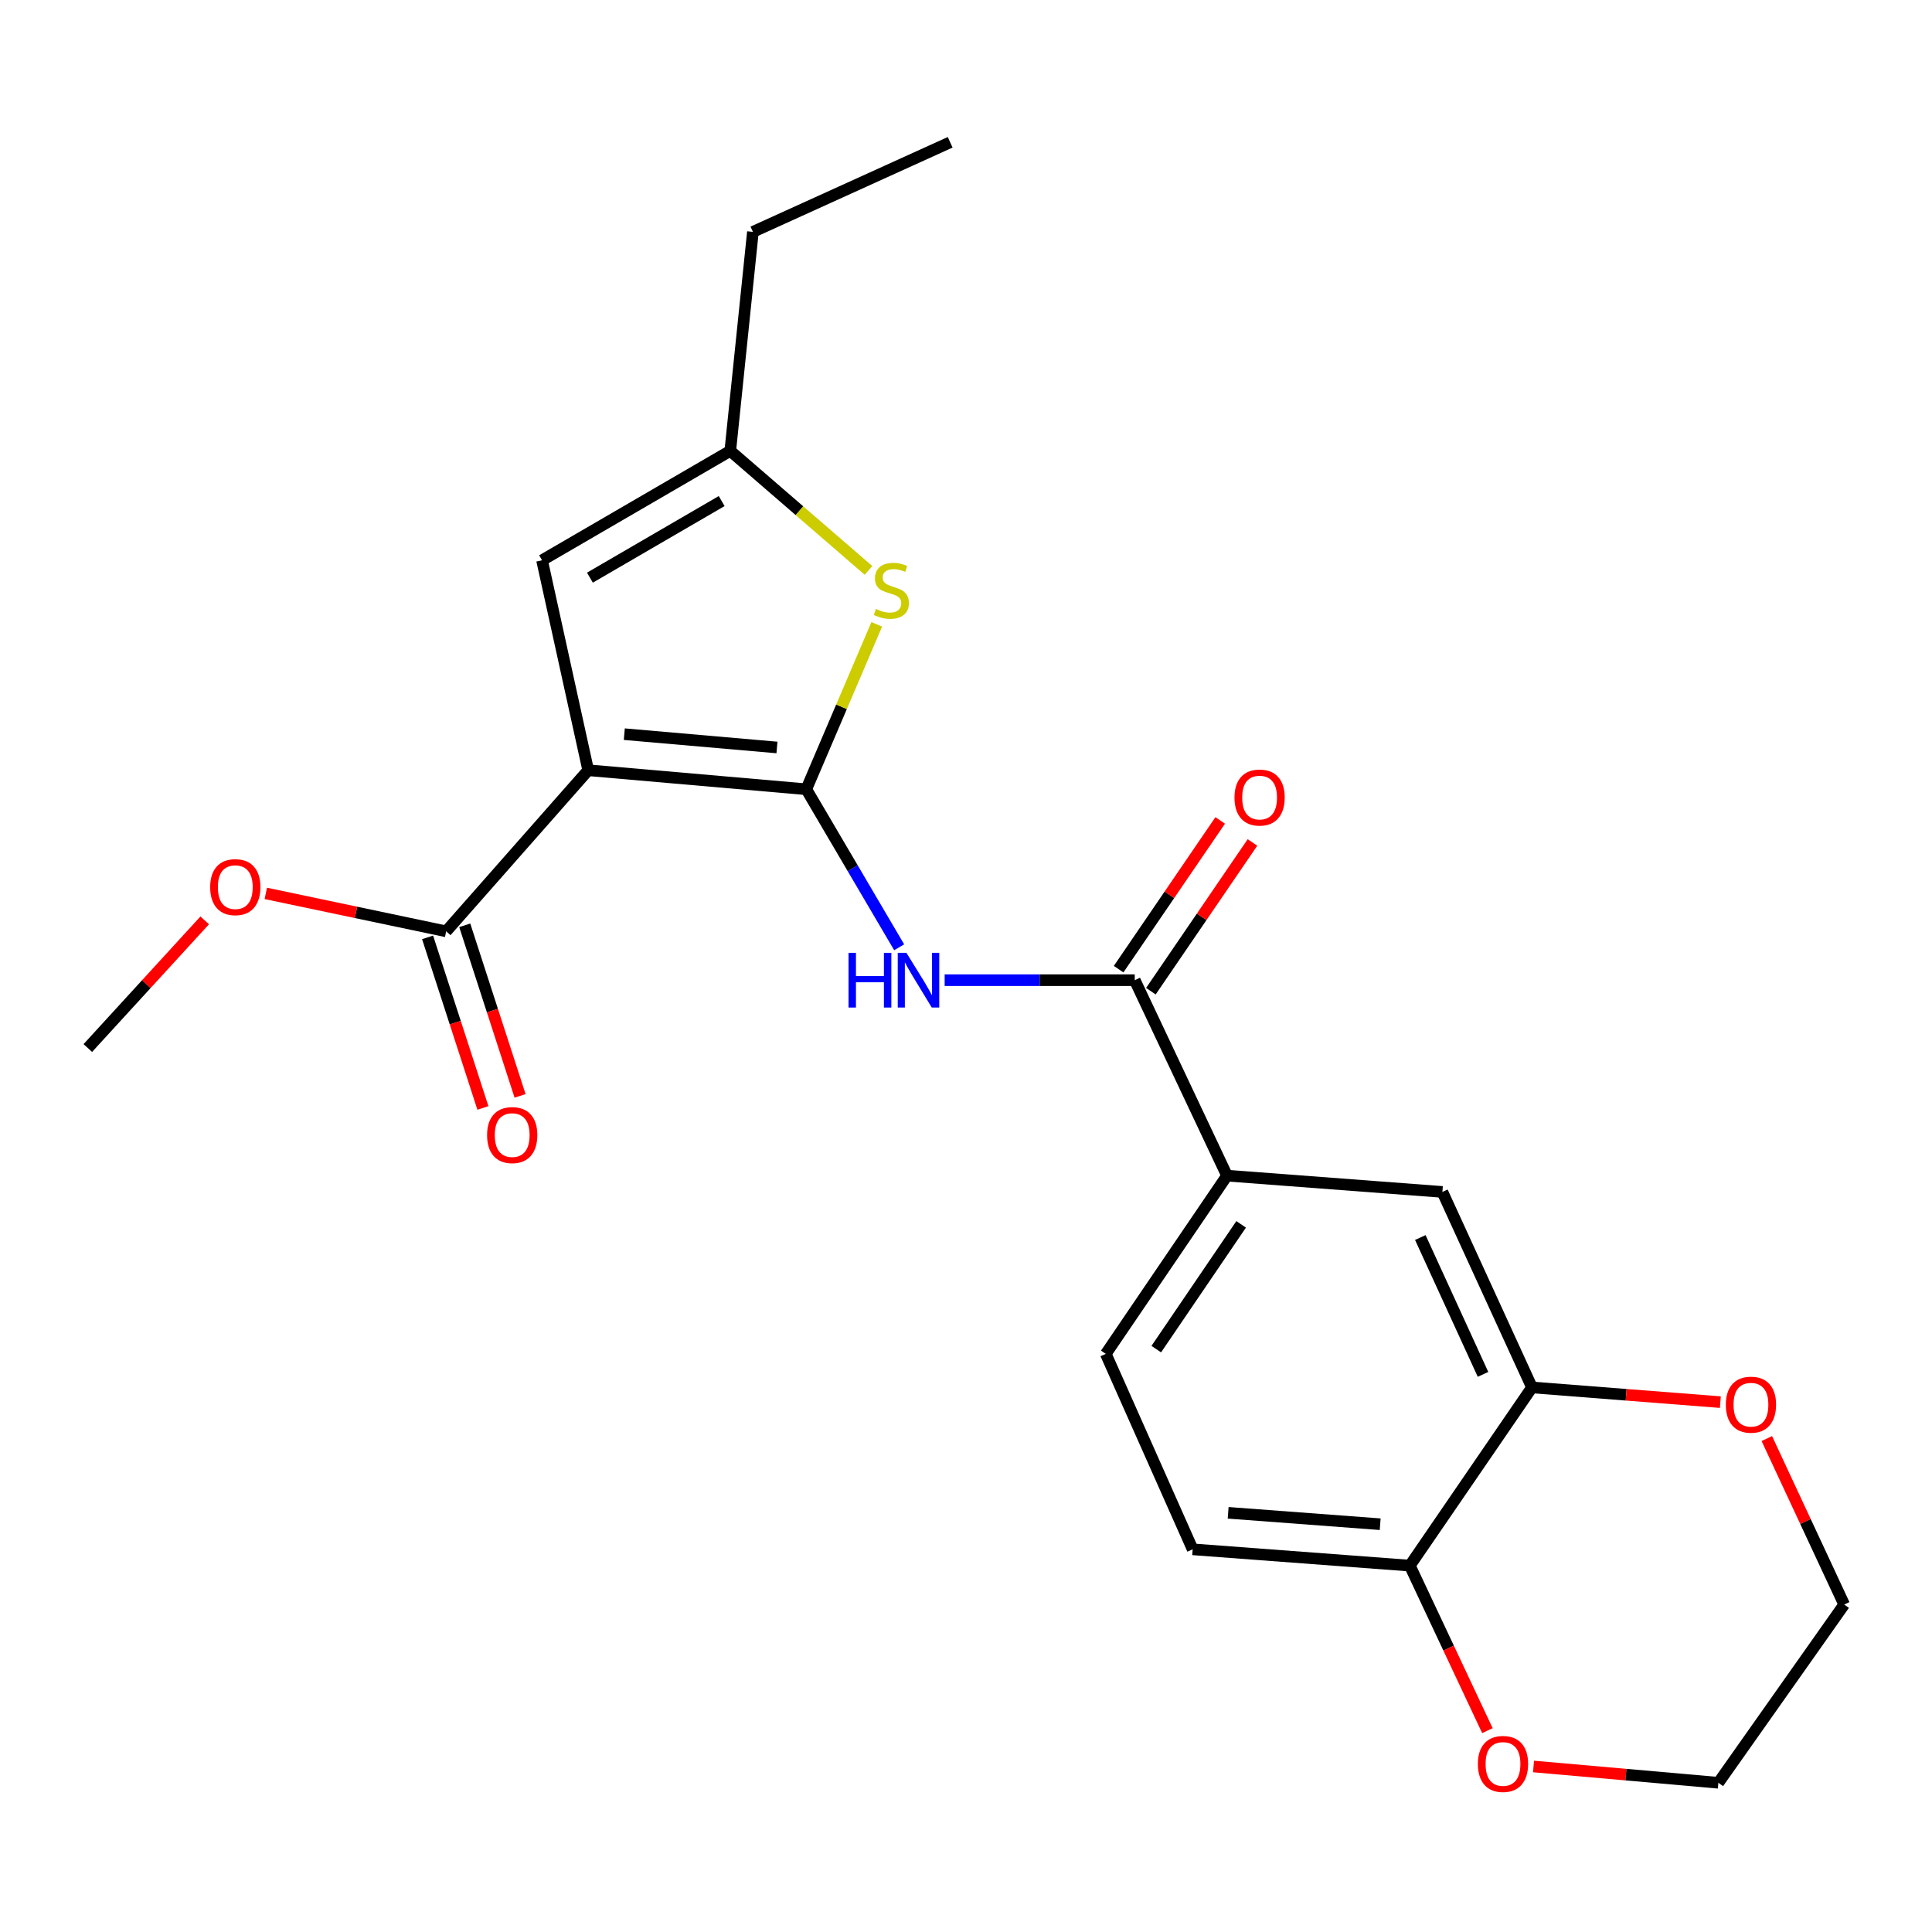 <?xml version='1.0' encoding='iso-8859-1'?>
<svg version='1.1' baseProfile='full'
              xmlns='http://www.w3.org/2000/svg'
                      xmlns:rdkit='http://www.rdkit.org/xml'
                      xmlns:xlink='http://www.w3.org/1999/xlink'
                  xml:space='preserve'
width='1000px' height='1000px' viewBox='0 0 1000 1000'>
<!-- END OF HEADER -->
<rect style='opacity:1.0;fill:#FFFFFF;stroke:none' width='1000' height='1000' x='0' y='0'> </rect>
<path class='bond-0' d='M 417.331,408.515 L 304.45,398.673' style='fill:none;fill-rule:evenodd;stroke:#000000;stroke-width:6px;stroke-linecap:butt;stroke-linejoin:miter;stroke-opacity:1' />
<path class='bond-0' d='M 402.155,386.892 L 323.139,380.002' style='fill:none;fill-rule:evenodd;stroke:#000000;stroke-width:6px;stroke-linecap:butt;stroke-linejoin:miter;stroke-opacity:1' />
<path class='bond-1' d='M 417.331,408.515 L 441.37,449.415' style='fill:none;fill-rule:evenodd;stroke:#000000;stroke-width:6px;stroke-linecap:butt;stroke-linejoin:miter;stroke-opacity:1' />
<path class='bond-1' d='M 441.37,449.415 L 465.41,490.315' style='fill:none;fill-rule:evenodd;stroke:#0000FF;stroke-width:6px;stroke-linecap:butt;stroke-linejoin:miter;stroke-opacity:1' />
<path class='bond-2' d='M 417.331,408.515 L 435.569,365.836' style='fill:none;fill-rule:evenodd;stroke:#000000;stroke-width:6px;stroke-linecap:butt;stroke-linejoin:miter;stroke-opacity:1' />
<path class='bond-2' d='M 435.569,365.836 L 453.806,323.158' style='fill:none;fill-rule:evenodd;stroke:#CCCC00;stroke-width:6px;stroke-linecap:butt;stroke-linejoin:miter;stroke-opacity:1' />
<path class='bond-4' d='M 304.45,398.673 L 280.564,290.005' style='fill:none;fill-rule:evenodd;stroke:#000000;stroke-width:6px;stroke-linecap:butt;stroke-linejoin:miter;stroke-opacity:1' />
<path class='bond-5' d='M 304.45,398.673 L 230.938,482.061' style='fill:none;fill-rule:evenodd;stroke:#000000;stroke-width:6px;stroke-linecap:butt;stroke-linejoin:miter;stroke-opacity:1' />
<path class='bond-3' d='M 488.955,507.341 L 538.149,507.341' style='fill:none;fill-rule:evenodd;stroke:#0000FF;stroke-width:6px;stroke-linecap:butt;stroke-linejoin:miter;stroke-opacity:1' />
<path class='bond-3' d='M 538.149,507.341 L 587.343,507.341' style='fill:none;fill-rule:evenodd;stroke:#000000;stroke-width:6px;stroke-linecap:butt;stroke-linejoin:miter;stroke-opacity:1' />
<path class='bond-6' d='M 449.526,295.24 L 413.756,264.304' style='fill:none;fill-rule:evenodd;stroke:#CCCC00;stroke-width:6px;stroke-linecap:butt;stroke-linejoin:miter;stroke-opacity:1' />
<path class='bond-6' d='M 413.756,264.304 L 377.985,233.368' style='fill:none;fill-rule:evenodd;stroke:#000000;stroke-width:6px;stroke-linecap:butt;stroke-linejoin:miter;stroke-opacity:1' />
<path class='bond-7' d='M 587.343,507.341 L 635.104,608.514' style='fill:none;fill-rule:evenodd;stroke:#000000;stroke-width:6px;stroke-linecap:butt;stroke-linejoin:miter;stroke-opacity:1' />
<path class='bond-11' d='M 595.693,513.044 L 621.986,474.55' style='fill:none;fill-rule:evenodd;stroke:#000000;stroke-width:6px;stroke-linecap:butt;stroke-linejoin:miter;stroke-opacity:1' />
<path class='bond-11' d='M 621.986,474.55 L 648.28,436.056' style='fill:none;fill-rule:evenodd;stroke:#FF0000;stroke-width:6px;stroke-linecap:butt;stroke-linejoin:miter;stroke-opacity:1' />
<path class='bond-11' d='M 578.993,501.637 L 605.287,463.143' style='fill:none;fill-rule:evenodd;stroke:#000000;stroke-width:6px;stroke-linecap:butt;stroke-linejoin:miter;stroke-opacity:1' />
<path class='bond-11' d='M 605.287,463.143 L 631.58,424.649' style='fill:none;fill-rule:evenodd;stroke:#FF0000;stroke-width:6px;stroke-linecap:butt;stroke-linejoin:miter;stroke-opacity:1' />
<path class='bond-23' d='M 280.564,290.005 L 377.985,233.368' style='fill:none;fill-rule:evenodd;stroke:#000000;stroke-width:6px;stroke-linecap:butt;stroke-linejoin:miter;stroke-opacity:1' />
<path class='bond-23' d='M 305.341,298.994 L 373.536,259.348' style='fill:none;fill-rule:evenodd;stroke:#000000;stroke-width:6px;stroke-linecap:butt;stroke-linejoin:miter;stroke-opacity:1' />
<path class='bond-13' d='M 221.319,485.181 L 235.637,529.324' style='fill:none;fill-rule:evenodd;stroke:#000000;stroke-width:6px;stroke-linecap:butt;stroke-linejoin:miter;stroke-opacity:1' />
<path class='bond-13' d='M 235.637,529.324 L 249.954,573.467' style='fill:none;fill-rule:evenodd;stroke:#FF0000;stroke-width:6px;stroke-linecap:butt;stroke-linejoin:miter;stroke-opacity:1' />
<path class='bond-13' d='M 240.556,478.942 L 254.874,523.085' style='fill:none;fill-rule:evenodd;stroke:#000000;stroke-width:6px;stroke-linecap:butt;stroke-linejoin:miter;stroke-opacity:1' />
<path class='bond-13' d='M 254.874,523.085 L 269.191,567.228' style='fill:none;fill-rule:evenodd;stroke:#FF0000;stroke-width:6px;stroke-linecap:butt;stroke-linejoin:miter;stroke-opacity:1' />
<path class='bond-17' d='M 230.938,482.061 L 184.257,472.24' style='fill:none;fill-rule:evenodd;stroke:#000000;stroke-width:6px;stroke-linecap:butt;stroke-linejoin:miter;stroke-opacity:1' />
<path class='bond-17' d='M 184.257,472.24 L 137.576,462.418' style='fill:none;fill-rule:evenodd;stroke:#FF0000;stroke-width:6px;stroke-linecap:butt;stroke-linejoin:miter;stroke-opacity:1' />
<path class='bond-18' d='M 377.985,233.368 L 389.703,120.016' style='fill:none;fill-rule:evenodd;stroke:#000000;stroke-width:6px;stroke-linecap:butt;stroke-linejoin:miter;stroke-opacity:1' />
<path class='bond-9' d='M 635.104,608.514 L 746.581,616.941' style='fill:none;fill-rule:evenodd;stroke:#000000;stroke-width:6px;stroke-linecap:butt;stroke-linejoin:miter;stroke-opacity:1' />
<path class='bond-15' d='M 635.104,608.514 L 572.355,700.767' style='fill:none;fill-rule:evenodd;stroke:#000000;stroke-width:6px;stroke-linecap:butt;stroke-linejoin:miter;stroke-opacity:1' />
<path class='bond-15' d='M 642.414,633.726 L 598.489,698.303' style='fill:none;fill-rule:evenodd;stroke:#000000;stroke-width:6px;stroke-linecap:butt;stroke-linejoin:miter;stroke-opacity:1' />
<path class='bond-8' d='M 792.949,718.126 L 746.581,616.941' style='fill:none;fill-rule:evenodd;stroke:#000000;stroke-width:6px;stroke-linecap:butt;stroke-linejoin:miter;stroke-opacity:1' />
<path class='bond-8' d='M 767.608,711.373 L 735.151,640.543' style='fill:none;fill-rule:evenodd;stroke:#000000;stroke-width:6px;stroke-linecap:butt;stroke-linejoin:miter;stroke-opacity:1' />
<path class='bond-12' d='M 792.949,718.126 L 841.698,721.934' style='fill:none;fill-rule:evenodd;stroke:#000000;stroke-width:6px;stroke-linecap:butt;stroke-linejoin:miter;stroke-opacity:1' />
<path class='bond-12' d='M 841.698,721.934 L 890.448,725.742' style='fill:none;fill-rule:evenodd;stroke:#FF0000;stroke-width:6px;stroke-linecap:butt;stroke-linejoin:miter;stroke-opacity:1' />
<path class='bond-24' d='M 792.949,718.126 L 729.728,810.367' style='fill:none;fill-rule:evenodd;stroke:#000000;stroke-width:6px;stroke-linecap:butt;stroke-linejoin:miter;stroke-opacity:1' />
<path class='bond-10' d='M 729.728,810.367 L 617.319,801.929' style='fill:none;fill-rule:evenodd;stroke:#000000;stroke-width:6px;stroke-linecap:butt;stroke-linejoin:miter;stroke-opacity:1' />
<path class='bond-10' d='M 714.38,788.935 L 635.694,783.028' style='fill:none;fill-rule:evenodd;stroke:#000000;stroke-width:6px;stroke-linecap:butt;stroke-linejoin:miter;stroke-opacity:1' />
<path class='bond-14' d='M 729.728,810.367 L 749.806,853.074' style='fill:none;fill-rule:evenodd;stroke:#000000;stroke-width:6px;stroke-linecap:butt;stroke-linejoin:miter;stroke-opacity:1' />
<path class='bond-14' d='M 749.806,853.074 L 769.885,895.781' style='fill:none;fill-rule:evenodd;stroke:#FF0000;stroke-width:6px;stroke-linecap:butt;stroke-linejoin:miter;stroke-opacity:1' />
<path class='bond-19' d='M 914.501,744.594 L 934.523,787.548' style='fill:none;fill-rule:evenodd;stroke:#FF0000;stroke-width:6px;stroke-linecap:butt;stroke-linejoin:miter;stroke-opacity:1' />
<path class='bond-19' d='M 934.523,787.548 L 954.545,830.501' style='fill:none;fill-rule:evenodd;stroke:#000000;stroke-width:6px;stroke-linecap:butt;stroke-linejoin:miter;stroke-opacity:1' />
<path class='bond-20' d='M 793.747,914.327 L 841.586,918.546' style='fill:none;fill-rule:evenodd;stroke:#FF0000;stroke-width:6px;stroke-linecap:butt;stroke-linejoin:miter;stroke-opacity:1' />
<path class='bond-20' d='M 841.586,918.546 L 889.426,922.765' style='fill:none;fill-rule:evenodd;stroke:#000000;stroke-width:6px;stroke-linecap:butt;stroke-linejoin:miter;stroke-opacity:1' />
<path class='bond-16' d='M 572.355,700.767 L 617.319,801.929' style='fill:none;fill-rule:evenodd;stroke:#000000;stroke-width:6px;stroke-linecap:butt;stroke-linejoin:miter;stroke-opacity:1' />
<path class='bond-21' d='M 105.961,476.38 L 75.708,509.421' style='fill:none;fill-rule:evenodd;stroke:#FF0000;stroke-width:6px;stroke-linecap:butt;stroke-linejoin:miter;stroke-opacity:1' />
<path class='bond-21' d='M 75.708,509.421 L 45.455,542.462' style='fill:none;fill-rule:evenodd;stroke:#000000;stroke-width:6px;stroke-linecap:butt;stroke-linejoin:miter;stroke-opacity:1' />
<path class='bond-22' d='M 389.703,120.016 L 491.809,73.648' style='fill:none;fill-rule:evenodd;stroke:#000000;stroke-width:6px;stroke-linecap:butt;stroke-linejoin:miter;stroke-opacity:1' />
<path class='bond-25' d='M 954.545,830.501 L 889.426,922.765' style='fill:none;fill-rule:evenodd;stroke:#000000;stroke-width:6px;stroke-linecap:butt;stroke-linejoin:miter;stroke-opacity:1' />
<path  class='atom-2' d='M 439.197 493.181
L 443.037 493.181
L 443.037 505.221
L 457.517 505.221
L 457.517 493.181
L 461.357 493.181
L 461.357 521.501
L 457.517 521.501
L 457.517 508.421
L 443.037 508.421
L 443.037 521.501
L 439.197 521.501
L 439.197 493.181
' fill='#0000FF'/>
<path  class='atom-2' d='M 469.157 493.181
L 478.437 508.181
Q 479.357 509.661, 480.837 512.341
Q 482.317 515.021, 482.397 515.181
L 482.397 493.181
L 486.157 493.181
L 486.157 521.501
L 482.277 521.501
L 472.317 505.101
Q 471.157 503.181, 469.917 500.981
Q 468.717 498.781, 468.357 498.101
L 468.357 521.501
L 464.677 521.501
L 464.677 493.181
L 469.157 493.181
' fill='#0000FF'/>
<path  class='atom-3' d='M 453.362 315.196
Q 453.682 315.316, 455.002 315.876
Q 456.322 316.436, 457.762 316.796
Q 459.242 317.116, 460.682 317.116
Q 463.362 317.116, 464.922 315.836
Q 466.482 314.516, 466.482 312.236
Q 466.482 310.676, 465.682 309.716
Q 464.922 308.756, 463.722 308.236
Q 462.522 307.716, 460.522 307.116
Q 458.002 306.356, 456.482 305.636
Q 455.002 304.916, 453.922 303.396
Q 452.882 301.876, 452.882 299.316
Q 452.882 295.756, 455.282 293.556
Q 457.722 291.356, 462.522 291.356
Q 465.802 291.356, 469.522 292.916
L 468.602 295.996
Q 465.202 294.596, 462.642 294.596
Q 459.882 294.596, 458.362 295.756
Q 456.842 296.876, 456.882 298.836
Q 456.882 300.356, 457.642 301.276
Q 458.442 302.196, 459.562 302.716
Q 460.722 303.236, 462.642 303.836
Q 465.202 304.636, 466.722 305.436
Q 468.242 306.236, 469.322 307.876
Q 470.442 309.476, 470.442 312.236
Q 470.442 316.156, 467.802 318.276
Q 465.202 320.356, 460.842 320.356
Q 458.322 320.356, 456.402 319.796
Q 454.522 319.276, 452.282 318.356
L 453.362 315.196
' fill='#CCCC00'/>
<path  class='atom-12' d='M 638.968 412.808
Q 638.968 406.008, 642.328 402.208
Q 645.688 398.408, 651.968 398.408
Q 658.248 398.408, 661.608 402.208
Q 664.968 406.008, 664.968 412.808
Q 664.968 419.688, 661.568 423.608
Q 658.168 427.488, 651.968 427.488
Q 645.728 427.488, 642.328 423.608
Q 638.968 419.728, 638.968 412.808
M 651.968 424.288
Q 656.288 424.288, 658.608 421.408
Q 660.968 418.488, 660.968 412.808
Q 660.968 407.248, 658.608 404.448
Q 656.288 401.608, 651.968 401.608
Q 647.648 401.608, 645.288 404.408
Q 642.968 407.208, 642.968 412.808
Q 642.968 418.528, 645.288 421.408
Q 647.648 424.288, 651.968 424.288
' fill='#FF0000'/>
<path  class='atom-13' d='M 893.29 727.059
Q 893.29 720.259, 896.65 716.459
Q 900.01 712.659, 906.29 712.659
Q 912.57 712.659, 915.93 716.459
Q 919.29 720.259, 919.29 727.059
Q 919.29 733.939, 915.89 737.859
Q 912.49 741.739, 906.29 741.739
Q 900.05 741.739, 896.65 737.859
Q 893.29 733.979, 893.29 727.059
M 906.29 738.539
Q 910.61 738.539, 912.93 735.659
Q 915.29 732.739, 915.29 727.059
Q 915.29 721.499, 912.93 718.699
Q 910.61 715.859, 906.29 715.859
Q 901.97 715.859, 899.61 718.659
Q 897.29 721.459, 897.29 727.059
Q 897.29 732.779, 899.61 735.659
Q 901.97 738.539, 906.29 738.539
' fill='#FF0000'/>
<path  class='atom-14' d='M 252.115 587.517
Q 252.115 580.717, 255.475 576.917
Q 258.835 573.117, 265.115 573.117
Q 271.395 573.117, 274.755 576.917
Q 278.115 580.717, 278.115 587.517
Q 278.115 594.397, 274.715 598.317
Q 271.315 602.197, 265.115 602.197
Q 258.875 602.197, 255.475 598.317
Q 252.115 594.437, 252.115 587.517
M 265.115 598.997
Q 269.435 598.997, 271.755 596.117
Q 274.115 593.197, 274.115 587.517
Q 274.115 581.957, 271.755 579.157
Q 269.435 576.317, 265.115 576.317
Q 260.795 576.317, 258.435 579.117
Q 256.115 581.917, 256.115 587.517
Q 256.115 593.237, 258.435 596.117
Q 260.795 598.997, 265.115 598.997
' fill='#FF0000'/>
<path  class='atom-15' d='M 764.949 913.014
Q 764.949 906.214, 768.309 902.414
Q 771.669 898.614, 777.949 898.614
Q 784.229 898.614, 787.589 902.414
Q 790.949 906.214, 790.949 913.014
Q 790.949 919.894, 787.549 923.814
Q 784.149 927.694, 777.949 927.694
Q 771.709 927.694, 768.309 923.814
Q 764.949 919.934, 764.949 913.014
M 777.949 924.494
Q 782.269 924.494, 784.589 921.614
Q 786.949 918.694, 786.949 913.014
Q 786.949 907.454, 784.589 904.654
Q 782.269 901.814, 777.949 901.814
Q 773.629 901.814, 771.269 904.614
Q 768.949 907.414, 768.949 913.014
Q 768.949 918.734, 771.269 921.614
Q 773.629 924.494, 777.949 924.494
' fill='#FF0000'/>
<path  class='atom-18' d='M 108.787 459.176
Q 108.787 452.376, 112.147 448.576
Q 115.507 444.776, 121.787 444.776
Q 128.067 444.776, 131.427 448.576
Q 134.787 452.376, 134.787 459.176
Q 134.787 466.056, 131.387 469.976
Q 127.987 473.856, 121.787 473.856
Q 115.547 473.856, 112.147 469.976
Q 108.787 466.096, 108.787 459.176
M 121.787 470.656
Q 126.107 470.656, 128.427 467.776
Q 130.787 464.856, 130.787 459.176
Q 130.787 453.616, 128.427 450.816
Q 126.107 447.976, 121.787 447.976
Q 117.467 447.976, 115.107 450.776
Q 112.787 453.576, 112.787 459.176
Q 112.787 464.896, 115.107 467.776
Q 117.467 470.656, 121.787 470.656
' fill='#FF0000'/>
</svg>
